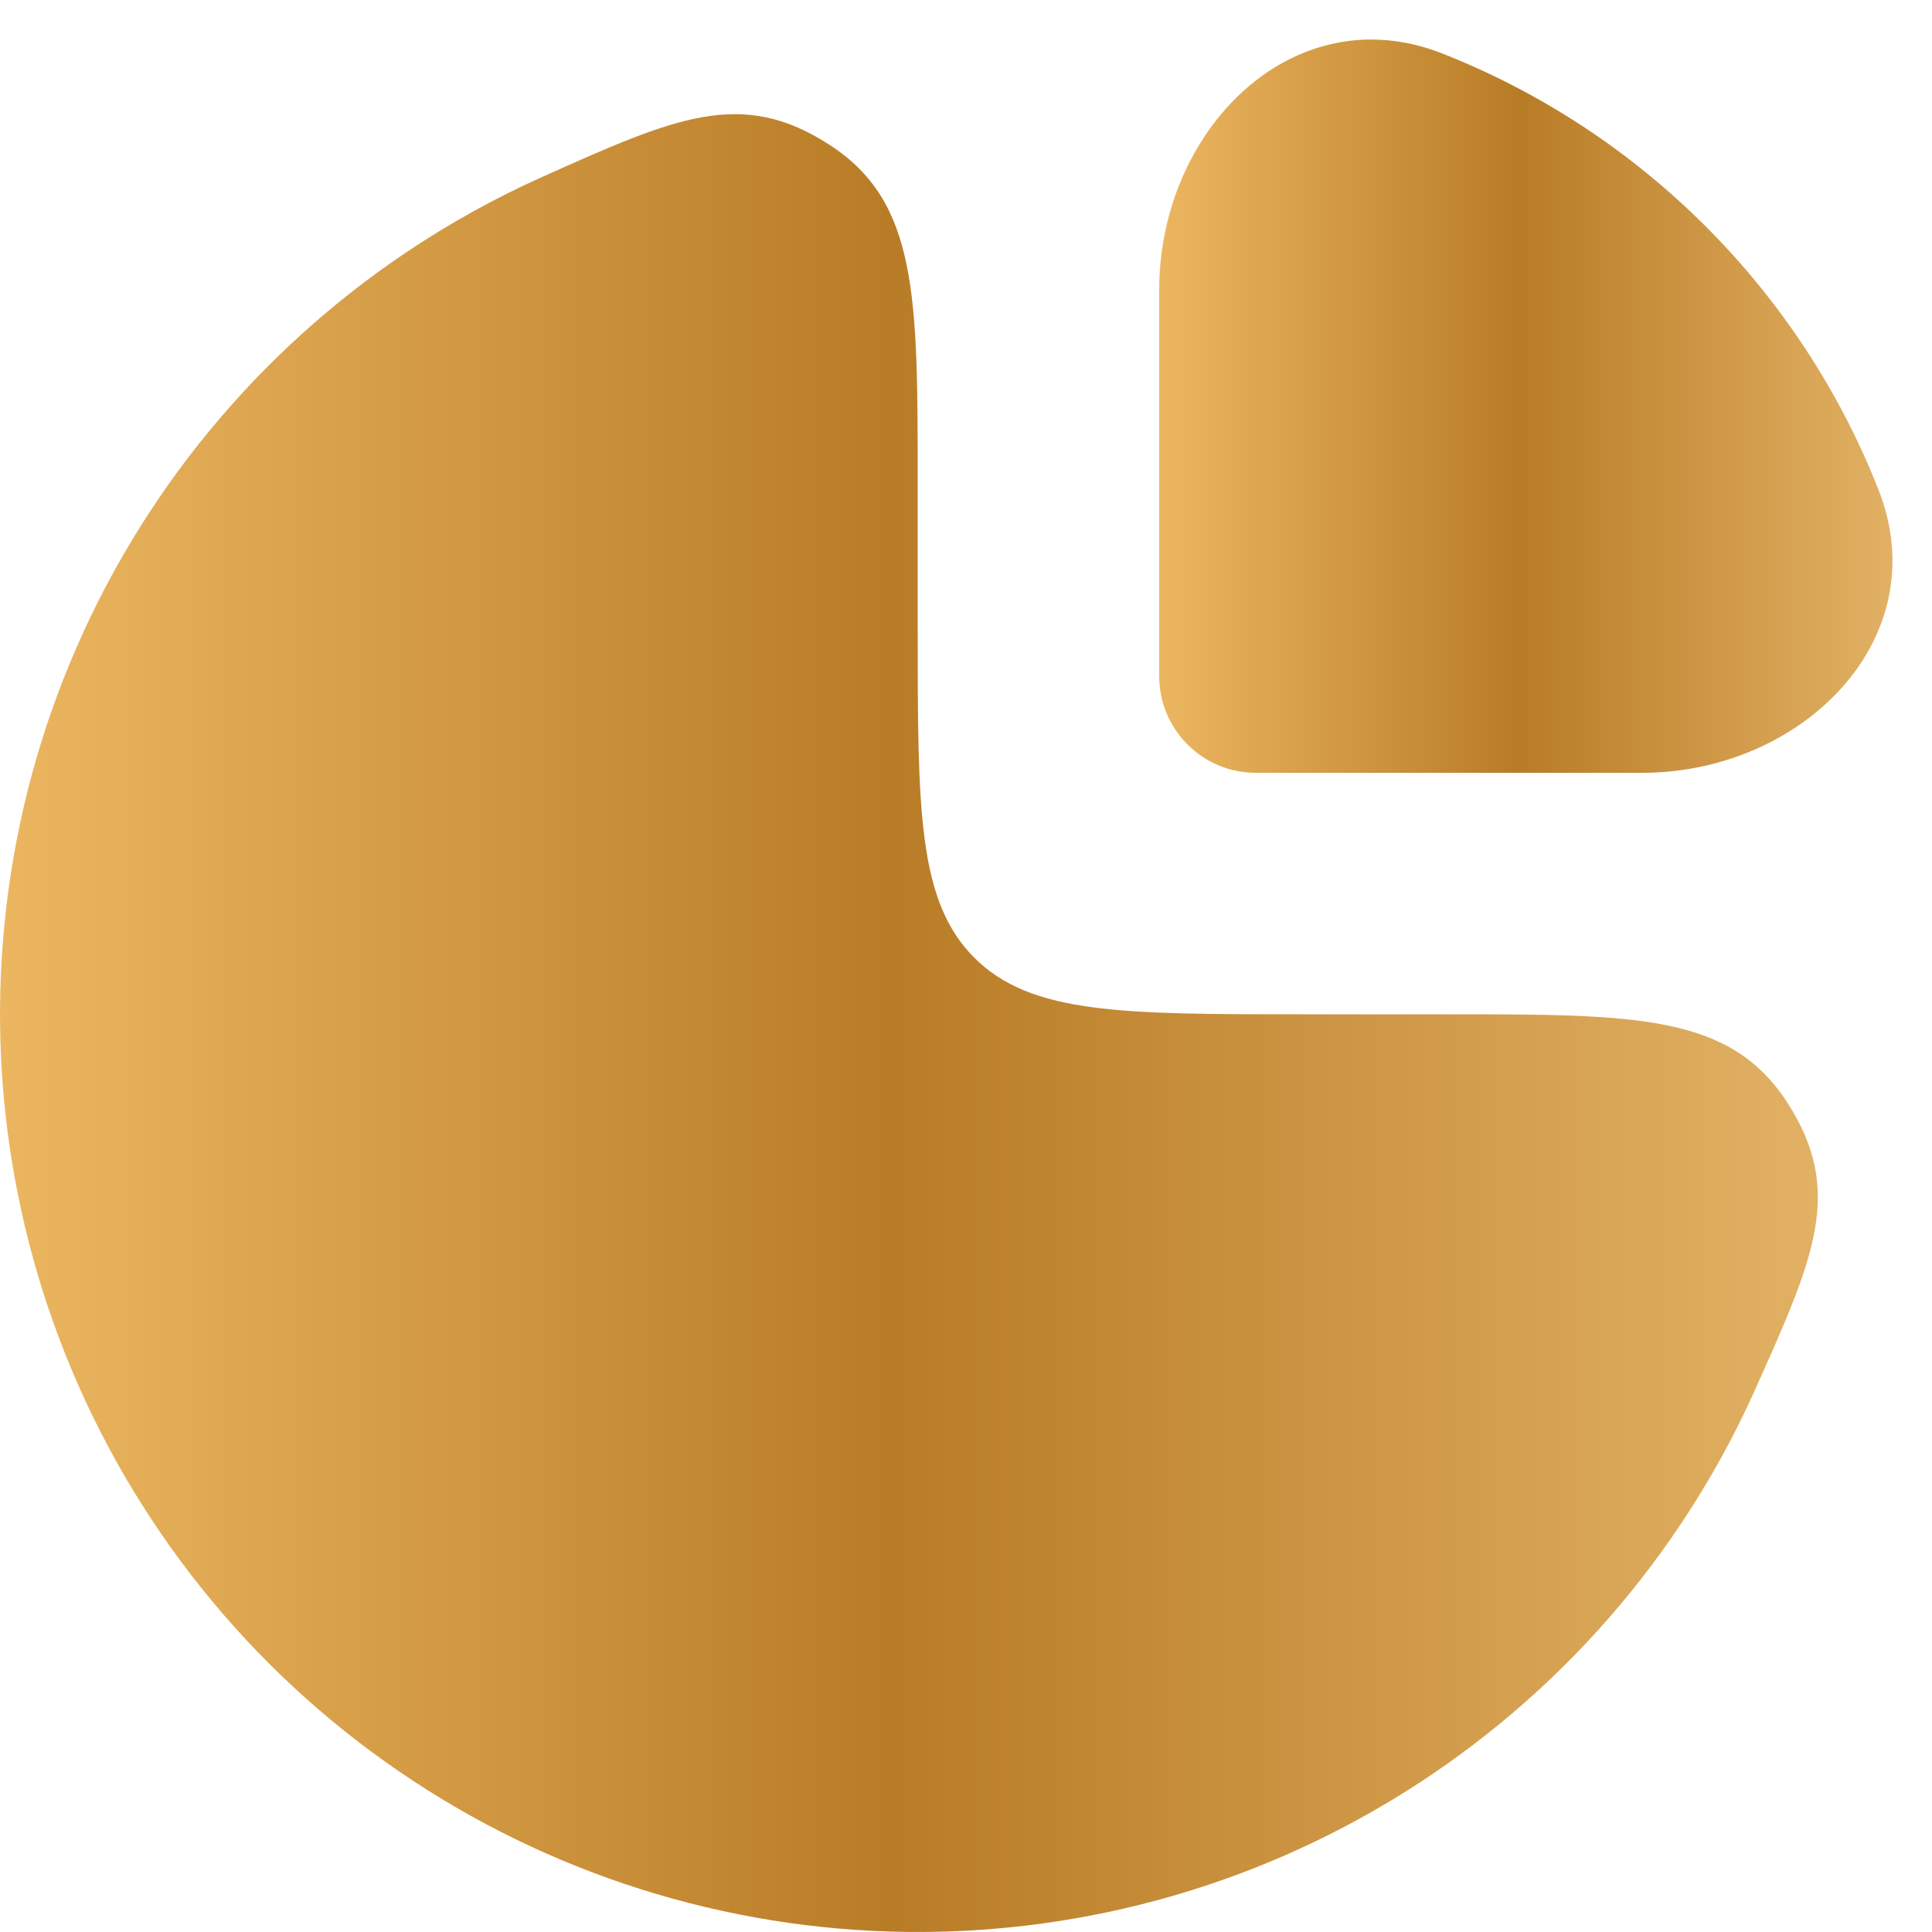 <?xml version="1.0" encoding="UTF-8"?> <svg xmlns="http://www.w3.org/2000/svg" width="20" height="20" viewBox="0 0 20 20" fill="none"><path d="M4.222 2.601C4.667 2.304 5.133 2.046 5.617 1.83C6.989 1.215 7.675 0.908 8.587 1.499C9.5 2.091 9.5 3.06 9.5 5V6.5C9.5 8.386 9.5 9.328 10.086 9.914C10.672 10.5 11.614 10.5 13.5 10.5H15C16.94 10.5 17.909 10.5 18.501 11.412C19.092 12.325 18.785 13.011 18.17 14.383C17.954 14.867 17.696 15.333 17.399 15.778C16.355 17.34 14.871 18.558 13.136 19.277C11.4 19.996 9.489 20.184 7.647 19.817C5.804 19.451 4.111 18.546 2.782 17.218C1.454 15.889 0.549 14.196 0.183 12.353C-0.184 10.511 0.004 8.6 0.723 6.865C1.442 5.129 2.66 3.645 4.222 2.601Z" fill="url(#paint0_linear_2485_272)"></path><path d="M19.446 5.069C18.634 3.008 16.992 1.366 14.931 0.554C13.389 -0.053 12 1.343 12 3V7C12 7.552 12.448 8 13 8H17C18.657 8 20.053 6.611 19.446 5.069Z" fill="url(#paint1_linear_2485_272)"></path><defs><linearGradient id="paint0_linear_2485_272" x1="0" y1="10.591" x2="18.818" y2="10.591" gradientUnits="userSpaceOnUse"><stop stop-color="#ECB660"></stop><stop offset="0.49" stop-color="#B97C26"></stop><stop offset="1" stop-color="#E2B164"></stop></linearGradient><linearGradient id="paint1_linear_2485_272" x1="12" y1="4.205" x2="19.591" y2="4.205" gradientUnits="userSpaceOnUse"><stop stop-color="#ECB660"></stop><stop offset="0.49" stop-color="#B97C26"></stop><stop offset="1" stop-color="#E2B164"></stop></linearGradient></defs></svg> 